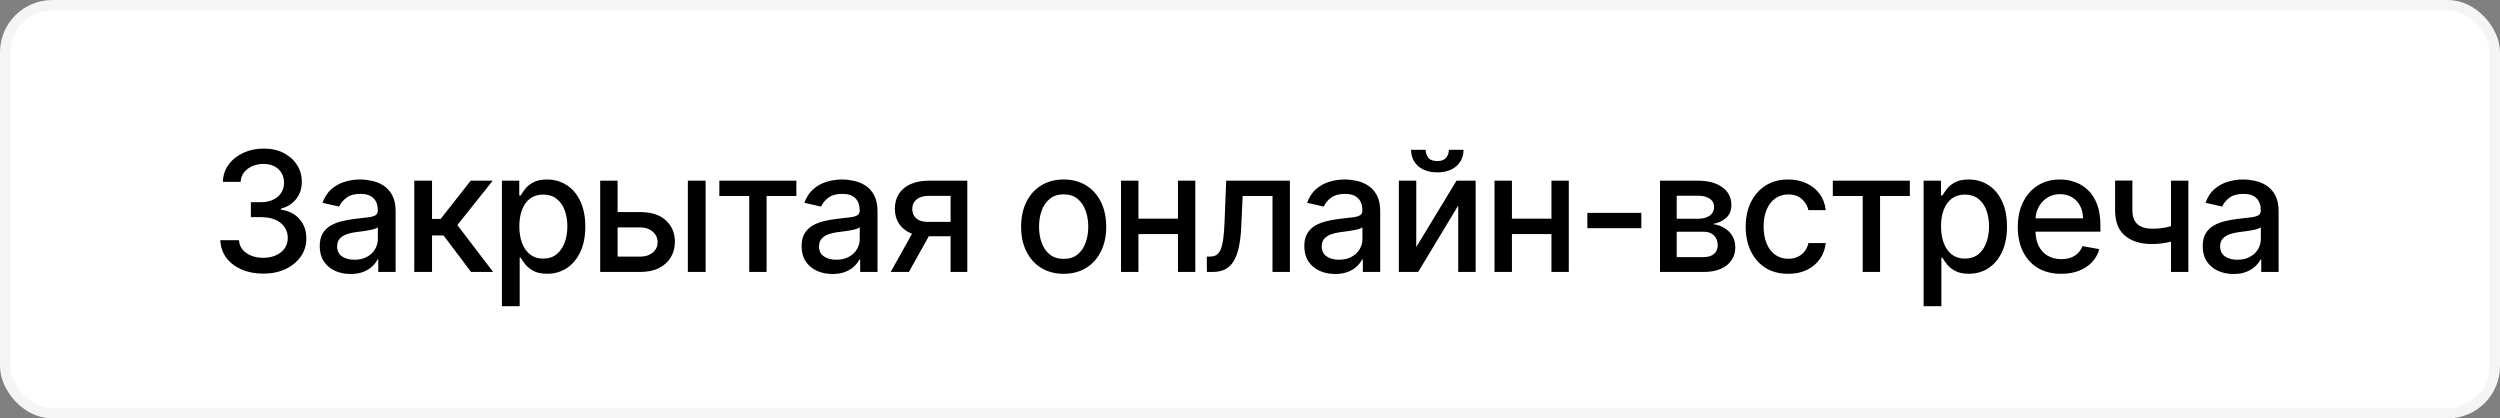 <?xml version="1.0" encoding="UTF-8"?> <svg xmlns="http://www.w3.org/2000/svg" width="239" height="40" viewBox="0 0 239 40" fill="none"><rect x="0" y="0" width="239" height="40" fill="#808080" stroke="none"/><rect x="0.5" y="0.5" width="238" height="39" rx="4.5" fill="white"></rect><rect x="0.5" y="0.5" width="238" height="39" rx="4.5" stroke="#F5F5F5"></rect><path d="M25.171 26.159C24.39 26.159 23.693 26.025 23.079 25.756C22.47 25.487 21.987 25.114 21.631 24.636C21.278 24.155 21.089 23.599 21.062 22.966H22.847C22.869 23.311 22.985 23.61 23.193 23.864C23.405 24.114 23.682 24.307 24.023 24.443C24.364 24.579 24.742 24.648 25.159 24.648C25.617 24.648 26.023 24.568 26.375 24.409C26.731 24.25 27.009 24.028 27.21 23.744C27.411 23.456 27.511 23.125 27.511 22.75C27.511 22.36 27.411 22.017 27.21 21.722C27.013 21.422 26.724 21.188 26.341 21.017C25.962 20.847 25.504 20.761 24.966 20.761H23.983V19.329H24.966C25.398 19.329 25.776 19.252 26.102 19.097C26.432 18.941 26.689 18.725 26.875 18.449C27.061 18.169 27.153 17.841 27.153 17.466C27.153 17.106 27.072 16.794 26.909 16.528C26.75 16.259 26.523 16.049 26.227 15.898C25.936 15.746 25.591 15.671 25.193 15.671C24.814 15.671 24.46 15.741 24.131 15.881C23.805 16.017 23.54 16.214 23.335 16.472C23.131 16.725 23.021 17.03 23.006 17.386H21.307C21.326 16.758 21.511 16.204 21.864 15.727C22.22 15.25 22.689 14.877 23.273 14.608C23.856 14.339 24.504 14.204 25.216 14.204C25.962 14.204 26.606 14.35 27.148 14.642C27.693 14.93 28.114 15.314 28.409 15.796C28.708 16.276 28.856 16.803 28.852 17.375C28.856 18.026 28.674 18.579 28.307 19.034C27.943 19.489 27.458 19.794 26.852 19.949V20.04C27.625 20.157 28.224 20.464 28.648 20.96C29.076 21.456 29.288 22.072 29.284 22.807C29.288 23.447 29.11 24.021 28.75 24.528C28.394 25.036 27.907 25.436 27.29 25.727C26.672 26.015 25.966 26.159 25.171 26.159ZM33.514 26.193C32.961 26.193 32.461 26.091 32.014 25.886C31.567 25.678 31.213 25.377 30.952 24.983C30.694 24.589 30.566 24.106 30.566 23.534C30.566 23.042 30.66 22.636 30.849 22.318C31.039 22 31.295 21.748 31.617 21.562C31.939 21.377 32.298 21.237 32.696 21.142C33.094 21.047 33.499 20.975 33.912 20.926C34.435 20.866 34.859 20.816 35.185 20.778C35.511 20.737 35.747 20.671 35.895 20.579C36.043 20.489 36.117 20.341 36.117 20.136V20.097C36.117 19.6 35.976 19.216 35.696 18.943C35.42 18.671 35.007 18.534 34.458 18.534C33.886 18.534 33.435 18.661 33.105 18.915C32.779 19.165 32.554 19.443 32.429 19.75L30.832 19.386C31.022 18.856 31.298 18.428 31.662 18.102C32.029 17.773 32.452 17.534 32.929 17.386C33.406 17.235 33.908 17.159 34.435 17.159C34.783 17.159 35.153 17.201 35.543 17.284C35.937 17.364 36.304 17.511 36.645 17.727C36.99 17.943 37.272 18.252 37.492 18.653C37.711 19.051 37.821 19.568 37.821 20.204V26H36.162V24.807H36.094C35.984 25.026 35.819 25.242 35.599 25.454C35.38 25.667 35.098 25.843 34.753 25.983C34.408 26.123 33.995 26.193 33.514 26.193ZM33.884 24.829C34.353 24.829 34.755 24.737 35.088 24.551C35.425 24.366 35.681 24.123 35.855 23.824C36.033 23.521 36.122 23.197 36.122 22.852V21.727C36.062 21.788 35.944 21.845 35.77 21.898C35.599 21.947 35.404 21.991 35.185 22.028C34.965 22.062 34.751 22.095 34.543 22.125C34.334 22.151 34.16 22.174 34.02 22.193C33.691 22.235 33.389 22.305 33.117 22.403C32.848 22.502 32.632 22.644 32.469 22.829C32.31 23.011 32.23 23.254 32.23 23.557C32.23 23.977 32.386 24.296 32.696 24.511C33.007 24.724 33.403 24.829 33.884 24.829ZM39.604 26V17.273H41.303V20.932H42.121L45.002 17.273H47.104L43.723 21.517L47.144 26H45.036L42.405 22.511H41.303V26H39.604ZM47.983 29.273V17.273H49.642V18.688H49.784C49.883 18.506 50.025 18.296 50.211 18.057C50.396 17.818 50.654 17.61 50.983 17.432C51.313 17.25 51.748 17.159 52.29 17.159C52.995 17.159 53.623 17.337 54.176 17.693C54.73 18.049 55.163 18.562 55.478 19.233C55.796 19.903 55.955 20.71 55.955 21.653C55.955 22.597 55.798 23.405 55.483 24.079C55.169 24.75 54.737 25.267 54.188 25.631C53.639 25.991 53.012 26.171 52.307 26.171C51.777 26.171 51.343 26.081 51.006 25.903C50.673 25.725 50.411 25.517 50.222 25.278C50.032 25.04 49.887 24.828 49.784 24.642H49.682V29.273H47.983ZM49.648 21.636C49.648 22.25 49.737 22.788 49.915 23.25C50.093 23.712 50.351 24.074 50.688 24.335C51.025 24.593 51.438 24.722 51.926 24.722C52.434 24.722 52.858 24.587 53.199 24.318C53.54 24.046 53.798 23.676 53.972 23.21C54.15 22.744 54.239 22.22 54.239 21.636C54.239 21.061 54.152 20.544 53.978 20.085C53.807 19.627 53.55 19.265 53.205 19C52.864 18.735 52.438 18.602 51.926 18.602C51.434 18.602 51.017 18.729 50.676 18.983C50.339 19.237 50.084 19.591 49.909 20.046C49.735 20.5 49.648 21.03 49.648 21.636ZM58.657 20.273H61.191C62.259 20.273 63.081 20.538 63.657 21.068C64.233 21.599 64.52 22.282 64.52 23.119C64.52 23.665 64.392 24.155 64.134 24.591C63.876 25.026 63.499 25.371 63.003 25.625C62.507 25.875 61.903 26 61.191 26H57.378V17.273H59.043V24.534H61.191C61.679 24.534 62.081 24.407 62.395 24.153C62.71 23.896 62.867 23.568 62.867 23.171C62.867 22.75 62.71 22.407 62.395 22.142C62.081 21.873 61.679 21.739 61.191 21.739H58.657V20.273ZM65.759 26V17.273H67.458V26H65.759ZM68.769 18.739V17.273H76.133V18.739H73.286V26H71.627V18.739H68.769ZM79.583 26.193C79.03 26.193 78.53 26.091 78.083 25.886C77.636 25.678 77.282 25.377 77.021 24.983C76.763 24.589 76.634 24.106 76.634 23.534C76.634 23.042 76.729 22.636 76.918 22.318C77.108 22 77.363 21.748 77.685 21.562C78.007 21.377 78.367 21.237 78.765 21.142C79.163 21.047 79.568 20.975 79.981 20.926C80.504 20.866 80.928 20.816 81.254 20.778C81.579 20.737 81.816 20.671 81.964 20.579C82.112 20.489 82.185 20.341 82.185 20.136V20.097C82.185 19.6 82.045 19.216 81.765 18.943C81.488 18.671 81.076 18.534 80.526 18.534C79.954 18.534 79.504 18.661 79.174 18.915C78.848 19.165 78.623 19.443 78.498 19.75L76.901 19.386C77.091 18.856 77.367 18.428 77.731 18.102C78.098 17.773 78.521 17.534 78.998 17.386C79.475 17.235 79.977 17.159 80.504 17.159C80.852 17.159 81.221 17.201 81.612 17.284C82.005 17.364 82.373 17.511 82.714 17.727C83.058 17.943 83.341 18.252 83.56 18.653C83.78 19.051 83.89 19.568 83.89 20.204V26H82.231V24.807H82.163C82.053 25.026 81.888 25.242 81.668 25.454C81.449 25.667 81.166 25.843 80.822 25.983C80.477 26.123 80.064 26.193 79.583 26.193ZM79.952 24.829C80.422 24.829 80.824 24.737 81.157 24.551C81.494 24.366 81.75 24.123 81.924 23.824C82.102 23.521 82.191 23.197 82.191 22.852V21.727C82.13 21.788 82.013 21.845 81.839 21.898C81.668 21.947 81.473 21.991 81.254 22.028C81.034 22.062 80.82 22.095 80.612 22.125C80.403 22.151 80.229 22.174 80.089 22.193C79.759 22.235 79.458 22.305 79.185 22.403C78.916 22.502 78.701 22.644 78.538 22.829C78.379 23.011 78.299 23.254 78.299 23.557C78.299 23.977 78.454 24.296 78.765 24.511C79.076 24.724 79.471 24.829 79.952 24.829ZM90.877 26V18.722H88.786C88.29 18.722 87.904 18.837 87.627 19.068C87.351 19.299 87.212 19.602 87.212 19.977C87.212 20.349 87.339 20.648 87.593 20.875C87.851 21.099 88.21 21.21 88.673 21.21H91.371V22.585H88.673C88.029 22.585 87.472 22.479 87.002 22.267C86.536 22.051 86.177 21.746 85.923 21.352C85.673 20.958 85.548 20.492 85.548 19.954C85.548 19.405 85.677 18.932 85.934 18.534C86.195 18.133 86.569 17.822 87.053 17.602C87.542 17.383 88.12 17.273 88.786 17.273H92.474V26H90.877ZM85.15 26L87.61 21.591H89.349L86.889 26H85.15ZM101.686 26.176C100.868 26.176 100.153 25.989 99.544 25.614C98.934 25.239 98.46 24.714 98.123 24.04C97.786 23.366 97.618 22.578 97.618 21.676C97.618 20.771 97.786 19.979 98.123 19.301C98.46 18.623 98.934 18.097 99.544 17.722C100.153 17.347 100.868 17.159 101.686 17.159C102.504 17.159 103.218 17.347 103.828 17.722C104.438 18.097 104.911 18.623 105.248 19.301C105.585 19.979 105.754 20.771 105.754 21.676C105.754 22.578 105.585 23.366 105.248 24.04C104.911 24.714 104.438 25.239 103.828 25.614C103.218 25.989 102.504 26.176 101.686 26.176ZM101.691 24.75C102.222 24.75 102.661 24.61 103.01 24.329C103.358 24.049 103.616 23.676 103.782 23.21C103.953 22.744 104.038 22.231 104.038 21.671C104.038 21.114 103.953 20.602 103.782 20.136C103.616 19.667 103.358 19.29 103.01 19.006C102.661 18.722 102.222 18.579 101.691 18.579C101.157 18.579 100.714 18.722 100.362 19.006C100.013 19.29 99.754 19.667 99.583 20.136C99.417 20.602 99.333 21.114 99.333 21.671C99.333 22.231 99.417 22.744 99.583 23.21C99.754 23.676 100.013 24.049 100.362 24.329C100.714 24.61 101.157 24.75 101.691 24.75ZM113.085 20.903V22.375H108.358V20.903H113.085ZM108.835 17.273V26H107.17V17.273H108.835ZM114.272 17.273V26H112.613V17.273H114.272ZM115.378 26L115.372 24.528H115.684C115.927 24.528 116.13 24.477 116.292 24.375C116.459 24.269 116.595 24.091 116.702 23.841C116.808 23.591 116.889 23.246 116.946 22.807C117.003 22.364 117.044 21.807 117.071 21.136L117.224 17.273H123.315V26H121.65V18.739H118.798L118.662 21.704C118.628 22.424 118.554 23.053 118.44 23.591C118.33 24.129 118.169 24.578 117.957 24.938C117.745 25.294 117.472 25.561 117.139 25.739C116.806 25.913 116.4 26 115.923 26H115.378ZM127.641 26.193C127.088 26.193 126.588 26.091 126.141 25.886C125.694 25.678 125.339 25.377 125.078 24.983C124.82 24.589 124.692 24.106 124.692 23.534C124.692 23.042 124.786 22.636 124.976 22.318C125.165 22 125.421 21.748 125.743 21.562C126.065 21.377 126.425 21.237 126.822 21.142C127.22 21.047 127.625 20.975 128.038 20.926C128.561 20.866 128.985 20.816 129.311 20.778C129.637 20.737 129.874 20.671 130.021 20.579C130.169 20.489 130.243 20.341 130.243 20.136V20.097C130.243 19.6 130.103 19.216 129.822 18.943C129.546 18.671 129.133 18.534 128.584 18.534C128.012 18.534 127.561 18.661 127.231 18.915C126.906 19.165 126.68 19.443 126.555 19.75L124.959 19.386C125.148 18.856 125.425 18.428 125.788 18.102C126.156 17.773 126.578 17.534 127.055 17.386C127.533 17.235 128.035 17.159 128.561 17.159C128.91 17.159 129.279 17.201 129.669 17.284C130.063 17.364 130.43 17.511 130.771 17.727C131.116 17.943 131.398 18.252 131.618 18.653C131.838 19.051 131.947 19.568 131.947 20.204V26H130.288V24.807H130.22C130.11 25.026 129.945 25.242 129.726 25.454C129.506 25.667 129.224 25.843 128.879 25.983C128.535 26.123 128.122 26.193 127.641 26.193ZM128.01 24.829C128.48 24.829 128.881 24.737 129.214 24.551C129.552 24.366 129.807 24.123 129.981 23.824C130.16 23.521 130.249 23.197 130.249 22.852V21.727C130.188 21.788 130.07 21.845 129.896 21.898C129.726 21.947 129.531 21.991 129.311 22.028C129.091 22.062 128.877 22.095 128.669 22.125C128.461 22.151 128.286 22.174 128.146 22.193C127.817 22.235 127.516 22.305 127.243 22.403C126.974 22.502 126.758 22.644 126.595 22.829C126.436 23.011 126.356 23.254 126.356 23.557C126.356 23.977 126.512 24.296 126.822 24.511C127.133 24.724 127.529 24.829 128.01 24.829ZM135.395 23.619L139.242 17.273H141.071V26H139.406V19.648L135.577 26H133.73V17.273H135.395V23.619ZM138.514 14.318H139.912C139.912 14.958 139.685 15.479 139.23 15.881C138.779 16.278 138.17 16.477 137.401 16.477C136.635 16.477 136.028 16.278 135.577 15.881C135.126 15.479 134.901 14.958 134.901 14.318H136.293C136.293 14.602 136.376 14.854 136.543 15.074C136.709 15.29 136.995 15.398 137.401 15.398C137.798 15.398 138.082 15.29 138.253 15.074C138.427 14.858 138.514 14.606 138.514 14.318ZM148.79 20.903V22.375H144.063V20.903H148.79ZM144.54 17.273V26H142.875V17.273H144.54ZM149.977 17.273V26H148.318V17.273H149.977ZM156.912 20.347V21.818H151.753V20.347H156.912ZM158.696 26V17.273H162.316C163.301 17.273 164.081 17.483 164.657 17.903C165.232 18.32 165.52 18.886 165.52 19.602C165.52 20.114 165.357 20.519 165.032 20.818C164.706 21.117 164.274 21.318 163.736 21.421C164.126 21.466 164.484 21.583 164.81 21.773C165.136 21.958 165.397 22.208 165.594 22.523C165.795 22.837 165.895 23.212 165.895 23.648C165.895 24.11 165.776 24.519 165.537 24.875C165.299 25.227 164.952 25.504 164.498 25.704C164.047 25.901 163.503 26 162.867 26H158.696ZM160.293 24.579H162.867C163.287 24.579 163.617 24.479 163.856 24.278C164.094 24.078 164.213 23.805 164.213 23.46C164.213 23.055 164.094 22.737 163.856 22.506C163.617 22.271 163.287 22.153 162.867 22.153H160.293V24.579ZM160.293 20.909H162.333C162.651 20.909 162.924 20.864 163.151 20.773C163.382 20.682 163.558 20.553 163.679 20.386C163.804 20.216 163.867 20.015 163.867 19.784C163.867 19.447 163.729 19.184 163.452 18.994C163.176 18.805 162.797 18.71 162.316 18.71H160.293V20.909ZM170.955 26.176C170.11 26.176 169.383 25.985 168.773 25.602C168.167 25.216 167.701 24.684 167.376 24.006C167.05 23.328 166.887 22.551 166.887 21.676C166.887 20.79 167.054 20.008 167.387 19.329C167.72 18.648 168.19 18.116 168.796 17.733C169.402 17.35 170.116 17.159 170.938 17.159C171.601 17.159 172.192 17.282 172.711 17.528C173.23 17.771 173.648 18.112 173.966 18.551C174.288 18.991 174.48 19.504 174.54 20.091H172.887C172.796 19.682 172.588 19.329 172.262 19.034C171.94 18.739 171.508 18.591 170.966 18.591C170.493 18.591 170.078 18.716 169.722 18.966C169.37 19.212 169.095 19.564 168.898 20.023C168.701 20.477 168.603 21.015 168.603 21.636C168.603 22.273 168.699 22.822 168.893 23.284C169.086 23.746 169.358 24.104 169.711 24.358C170.067 24.612 170.485 24.739 170.966 24.739C171.288 24.739 171.58 24.68 171.841 24.562C172.107 24.441 172.328 24.269 172.506 24.046C172.688 23.822 172.815 23.553 172.887 23.239H174.54C174.48 23.803 174.296 24.307 173.989 24.75C173.682 25.193 173.271 25.542 172.756 25.796C172.245 26.049 171.644 26.176 170.955 26.176ZM175.217 18.739V17.273H182.58V18.739H179.734V26H178.074V18.739H175.217ZM183.897 29.273V17.273H185.556V18.688H185.698C185.797 18.506 185.939 18.296 186.124 18.057C186.31 17.818 186.568 17.61 186.897 17.432C187.227 17.25 187.662 17.159 188.204 17.159C188.908 17.159 189.537 17.337 190.09 17.693C190.643 18.049 191.077 18.562 191.391 19.233C191.71 19.903 191.869 20.71 191.869 21.653C191.869 22.597 191.711 23.405 191.397 24.079C191.083 24.75 190.651 25.267 190.102 25.631C189.552 25.991 188.925 26.171 188.221 26.171C187.691 26.171 187.257 26.081 186.92 25.903C186.586 25.725 186.325 25.517 186.136 25.278C185.946 25.04 185.8 24.828 185.698 24.642H185.596V29.273H183.897ZM185.562 21.636C185.562 22.25 185.651 22.788 185.829 23.25C186.007 23.712 186.264 24.074 186.602 24.335C186.939 24.593 187.352 24.722 187.84 24.722C188.348 24.722 188.772 24.587 189.113 24.318C189.454 24.046 189.711 23.676 189.886 23.21C190.064 22.744 190.153 22.22 190.153 21.636C190.153 21.061 190.066 20.544 189.891 20.085C189.721 19.627 189.463 19.265 189.119 19C188.778 18.735 188.352 18.602 187.84 18.602C187.348 18.602 186.931 18.729 186.59 18.983C186.253 19.237 185.997 19.591 185.823 20.046C185.649 20.5 185.562 21.03 185.562 21.636ZM197.053 26.176C196.194 26.176 195.453 25.992 194.832 25.625C194.214 25.254 193.737 24.733 193.4 24.062C193.067 23.388 192.9 22.599 192.9 21.693C192.9 20.799 193.067 20.011 193.4 19.329C193.737 18.648 194.207 18.116 194.809 17.733C195.415 17.35 196.123 17.159 196.934 17.159C197.427 17.159 197.904 17.241 198.366 17.403C198.828 17.566 199.243 17.822 199.61 18.171C199.978 18.519 200.267 18.972 200.48 19.528C200.692 20.081 200.798 20.754 200.798 21.546V22.148H193.86V20.875H199.133C199.133 20.428 199.042 20.032 198.86 19.688C198.678 19.339 198.423 19.064 198.093 18.864C197.767 18.663 197.385 18.562 196.945 18.562C196.468 18.562 196.052 18.68 195.695 18.915C195.343 19.146 195.07 19.449 194.877 19.824C194.688 20.195 194.593 20.599 194.593 21.034V22.028C194.593 22.612 194.695 23.108 194.9 23.517C195.108 23.926 195.398 24.239 195.769 24.454C196.141 24.667 196.574 24.773 197.07 24.773C197.392 24.773 197.686 24.727 197.951 24.636C198.216 24.542 198.445 24.401 198.639 24.216C198.832 24.03 198.98 23.801 199.082 23.528L200.69 23.818C200.561 24.292 200.33 24.706 199.997 25.062C199.667 25.415 199.252 25.689 198.752 25.886C198.256 26.079 197.69 26.176 197.053 26.176ZM209.208 17.273V26H207.549V17.273H209.208ZM208.487 21.324V22.79C208.225 22.896 207.949 22.991 207.657 23.074C207.366 23.153 207.059 23.216 206.737 23.261C206.415 23.307 206.08 23.329 205.731 23.329C204.652 23.329 203.794 23.066 203.157 22.54C202.521 22.009 202.203 21.199 202.203 20.108V17.256H203.856V20.108C203.856 20.521 203.932 20.856 204.083 21.114C204.235 21.371 204.451 21.561 204.731 21.682C205.011 21.803 205.345 21.864 205.731 21.864C206.242 21.864 206.714 21.816 207.146 21.722C207.581 21.623 208.028 21.491 208.487 21.324ZM213.528 26.193C212.975 26.193 212.475 26.091 212.028 25.886C211.581 25.678 211.227 25.377 210.966 24.983C210.708 24.589 210.579 24.106 210.579 23.534C210.579 23.042 210.674 22.636 210.863 22.318C211.053 22 211.308 21.748 211.63 21.562C211.952 21.377 212.312 21.237 212.71 21.142C213.108 21.047 213.513 20.975 213.926 20.926C214.449 20.866 214.873 20.816 215.199 20.778C215.524 20.737 215.761 20.671 215.909 20.579C216.056 20.489 216.13 20.341 216.13 20.136V20.097C216.13 19.6 215.99 19.216 215.71 18.943C215.433 18.671 215.02 18.534 214.471 18.534C213.899 18.534 213.449 18.661 213.119 18.915C212.793 19.165 212.568 19.443 212.443 19.75L210.846 19.386C211.036 18.856 211.312 18.428 211.676 18.102C212.043 17.773 212.466 17.534 212.943 17.386C213.42 17.235 213.922 17.159 214.449 17.159C214.797 17.159 215.166 17.201 215.556 17.284C215.95 17.364 216.318 17.511 216.659 17.727C217.003 17.943 217.286 18.252 217.505 18.653C217.725 19.051 217.835 19.568 217.835 20.204V26H216.176V24.807H216.108C215.998 25.026 215.833 25.242 215.613 25.454C215.394 25.667 215.111 25.843 214.767 25.983C214.422 26.123 214.009 26.193 213.528 26.193ZM213.897 24.829C214.367 24.829 214.769 24.737 215.102 24.551C215.439 24.366 215.695 24.123 215.869 23.824C216.047 23.521 216.136 23.197 216.136 22.852V21.727C216.075 21.788 215.958 21.845 215.784 21.898C215.613 21.947 215.418 21.991 215.199 22.028C214.979 22.062 214.765 22.095 214.556 22.125C214.348 22.151 214.174 22.174 214.034 22.193C213.704 22.235 213.403 22.305 213.13 22.403C212.861 22.502 212.645 22.644 212.483 22.829C212.324 23.011 212.244 23.254 212.244 23.557C212.244 23.977 212.399 24.296 212.71 24.511C213.02 24.724 213.416 24.829 213.897 24.829Z" fill="black"></path></svg> 